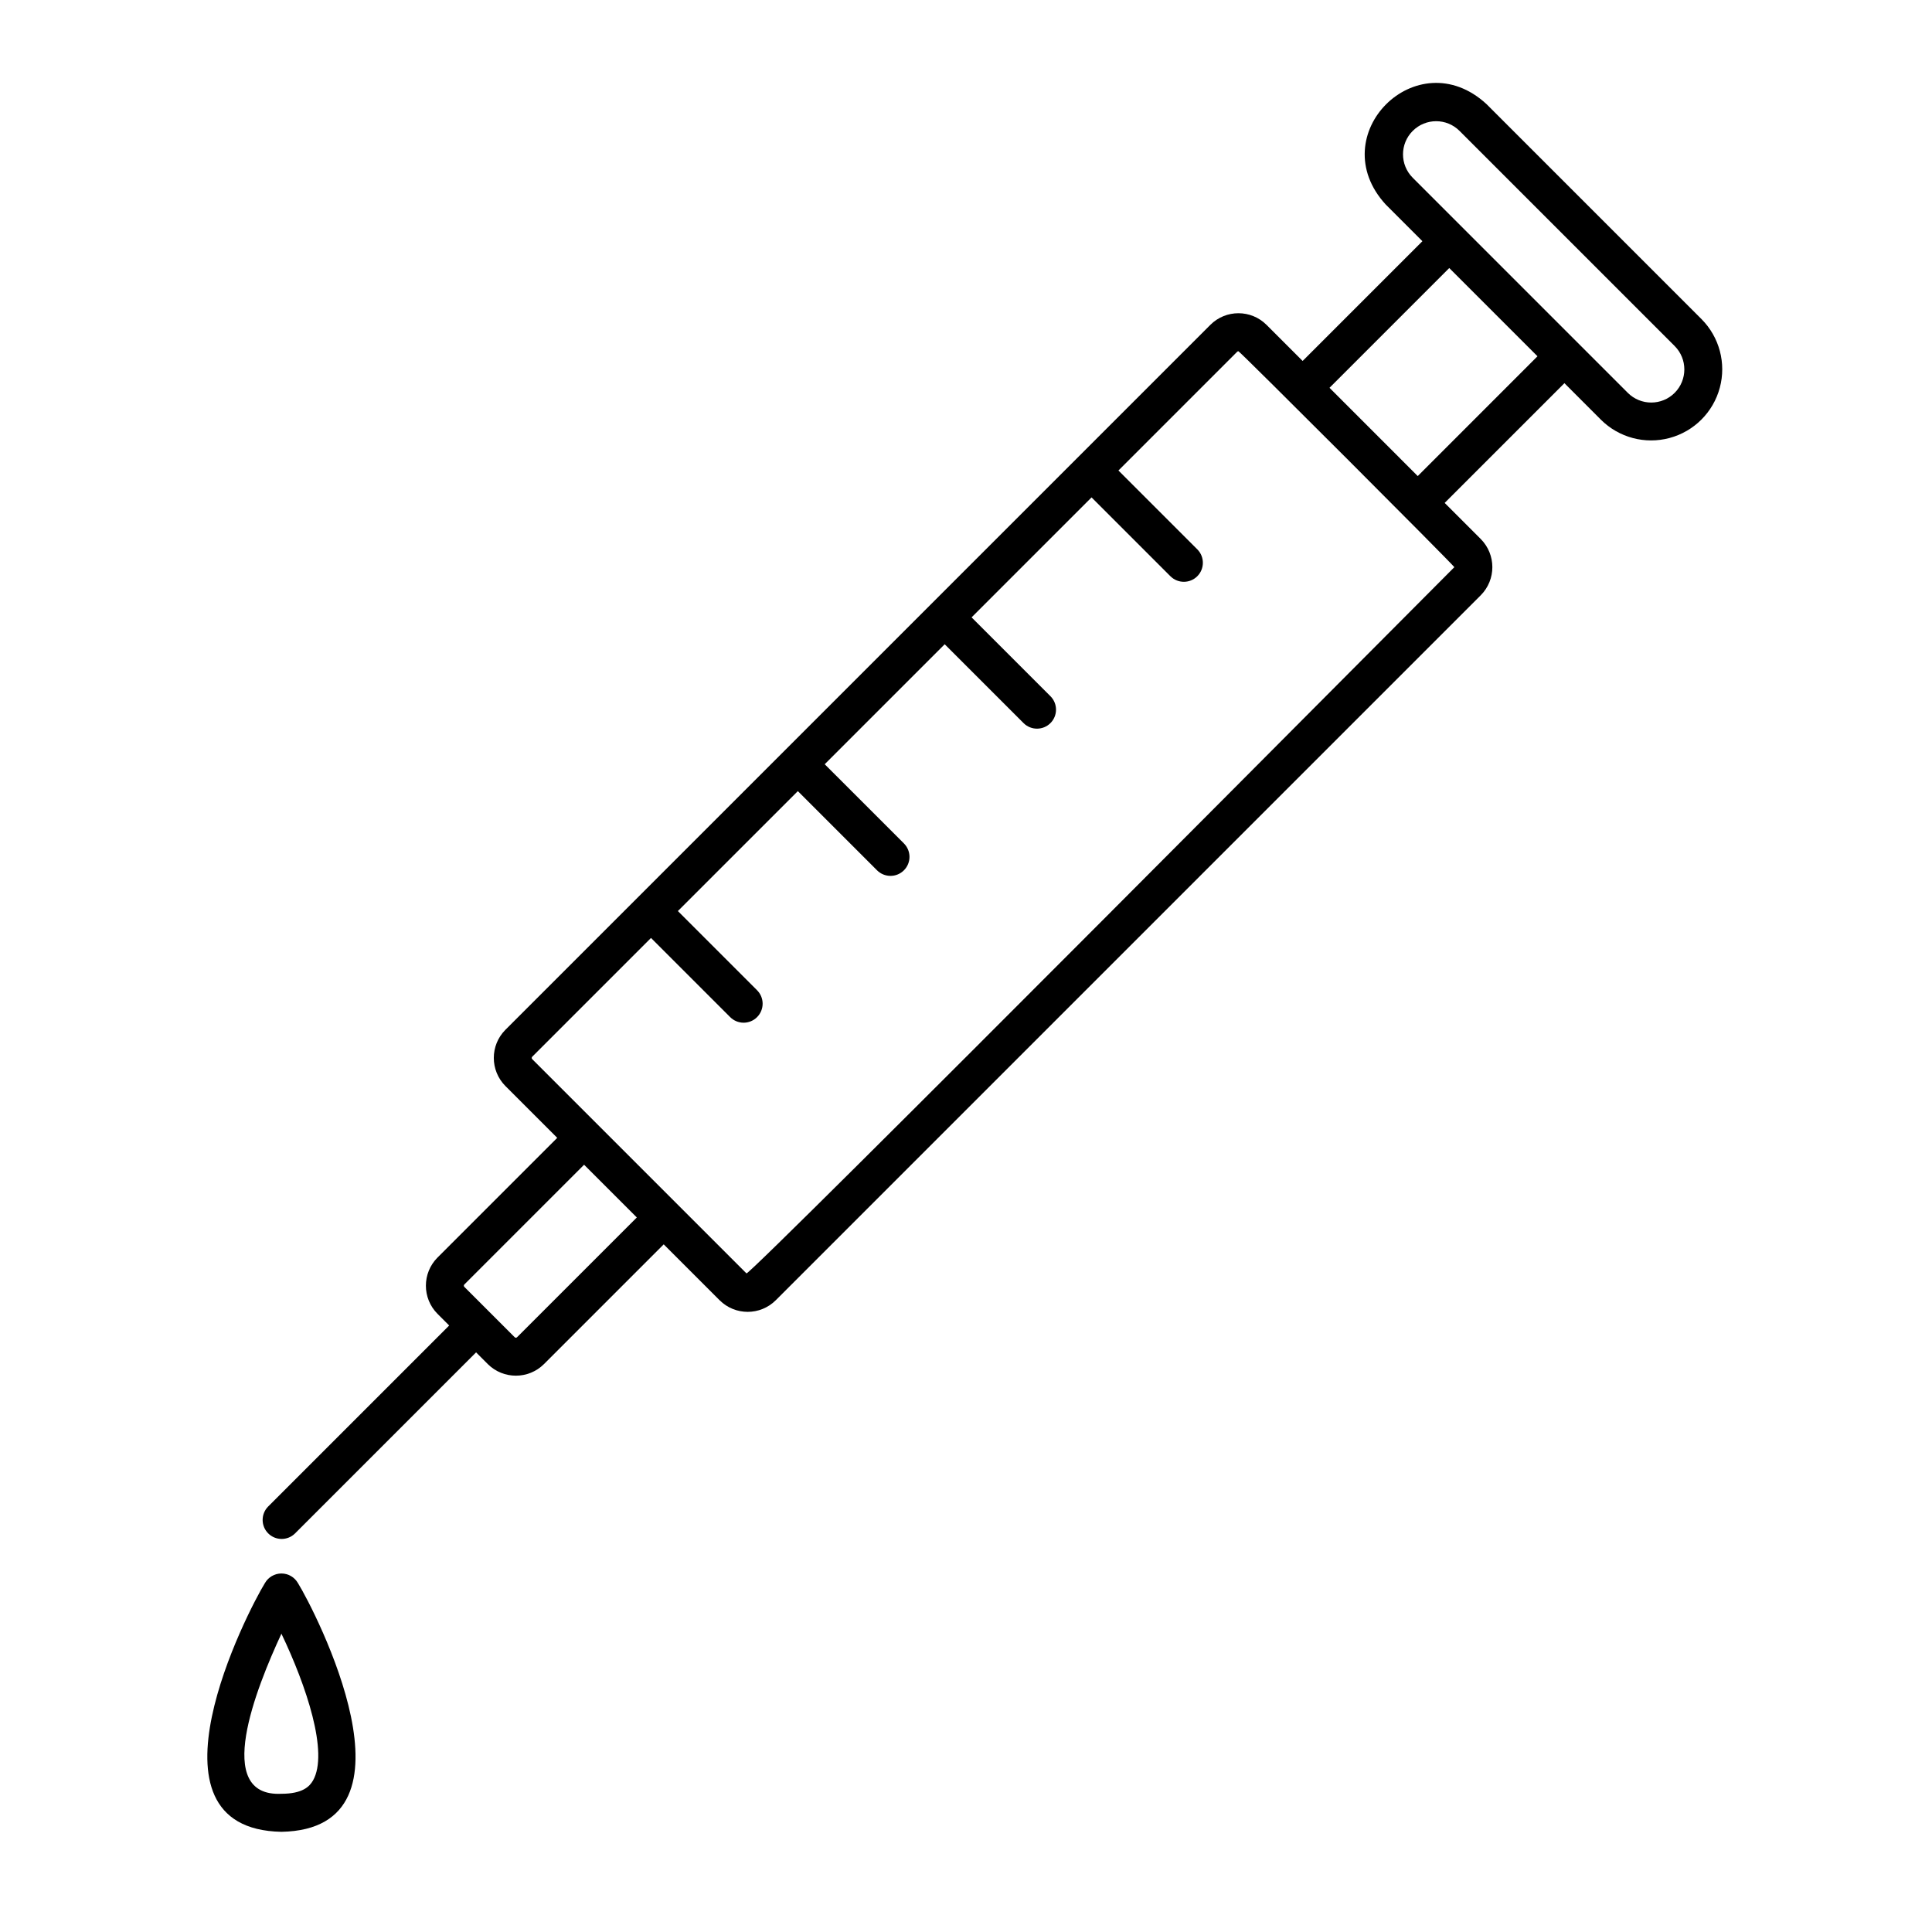 <?xml version="1.0" encoding="UTF-8"?>
<!-- Uploaded to: ICON Repo, www.svgrepo.com, Generator: ICON Repo Mixer Tools -->
<svg fill="#000000" width="800px" height="800px" version="1.1" viewBox="144 144 512 512" xmlns="http://www.w3.org/2000/svg">
 <g>
  <path d="m594.93 228.58-57.008-57.008c-18.41-16.953-43.609 8.25-26.66 26.66l9.688 9.688-31.738 31.738-9.574-9.574v0.004c-4.109-4.106-10.77-4.106-14.879 0l-186.83 186.83c-4.086 4.117-4.086 10.758 0 14.879l13.742 13.742-31.742 31.742c-4.082 4.121-4.082 10.762 0 14.879l3.109 3.109-48.023 48.027c-1.906 1.977-1.879 5.121 0.062 7.062 1.945 1.945 5.086 1.973 7.062 0.062l48.027-48.027 3.109 3.109c4.121 4.086 10.762 4.086 14.879 0l31.738-31.738 14.812 14.812h0.004c4.109 4.102 10.766 4.102 14.879 0l186.84-186.84c4.082-4.121 4.082-10.762 0-14.883l-9.574-9.574 31.738-31.734 9.676 9.688c4.769 4.742 11.699 6.582 18.188 4.836 6.492-1.742 11.562-6.812 13.309-13.305s-0.098-13.422-4.836-18.188zm-313.9 269.8c-0.176 0.172-0.457 0.172-0.633 0l-13.348-13.348h0.004c-0.176-0.176-0.176-0.457 0-0.629l31.738-31.738c3.477 3.477 10.527 10.523 13.977 13.977zm248.39-204.08c-0.527 0.441-186.61 187.81-187.6 187.16l-56.781-56.781c-0.082-0.086-0.129-0.199-0.129-0.316s0.047-0.234 0.129-0.316l31.48-31.48 20.941 20.938c0.941 0.965 2.227 1.512 3.574 1.523 1.348 0.008 2.644-0.523 3.594-1.477 0.953-0.953 1.484-2.246 1.477-3.594-0.008-1.348-0.555-2.637-1.52-3.578l-20.941-20.941 31.793-31.785 20.941 20.941c0.941 0.965 2.231 1.512 3.578 1.523 1.348 0.008 2.641-0.523 3.594-1.477s1.484-2.246 1.477-3.594c-0.012-1.348-0.559-2.637-1.523-3.578l-20.945-20.941 31.797-31.797 20.945 20.941c1.977 1.922 5.133 1.902 7.082-0.047 1.949-1.949 1.969-5.106 0.043-7.078l-20.945-20.941 31.793-31.793 20.941 20.941 0.004-0.004c1.973 1.926 5.129 1.906 7.078-0.043 1.949-1.949 1.973-5.106 0.047-7.082l-20.945-20.941 31.48-31.48v0.004c0.086-0.082 0.199-0.129 0.316-0.129 0.609 0.23 56.969 56.621 57.223 57.227zm-9.703-24.137-23.383-23.391 31.734-31.738 23.383 23.383zm68.082-22.047v-0.004c-3.43 3.422-8.98 3.422-12.41 0l-57.004-57.008c-3.43-3.43-3.43-8.984 0-12.41 3.426-3.43 8.98-3.43 12.41-0.004l57.008 57.008v0.004c3.422 3.43 3.418 8.98-0.004 12.41z"/>
  <path d="m218.58 560.99c-1.812 0-3.484 0.973-4.379 2.551-4.461 7.207-34.465 65.168 4.383 65.906 38.848-0.73 8.828-58.727 4.379-65.906h-0.004c-0.895-1.574-2.566-2.551-4.379-2.551zm8.336 54.914c-0.867 1.488-2.672 3.465-8.336 3.465-18.273 0.891-6.695-27.988 0-42.422 6.555 13.695 12.609 31.613 8.336 38.957z"/>
 </g>
</svg>